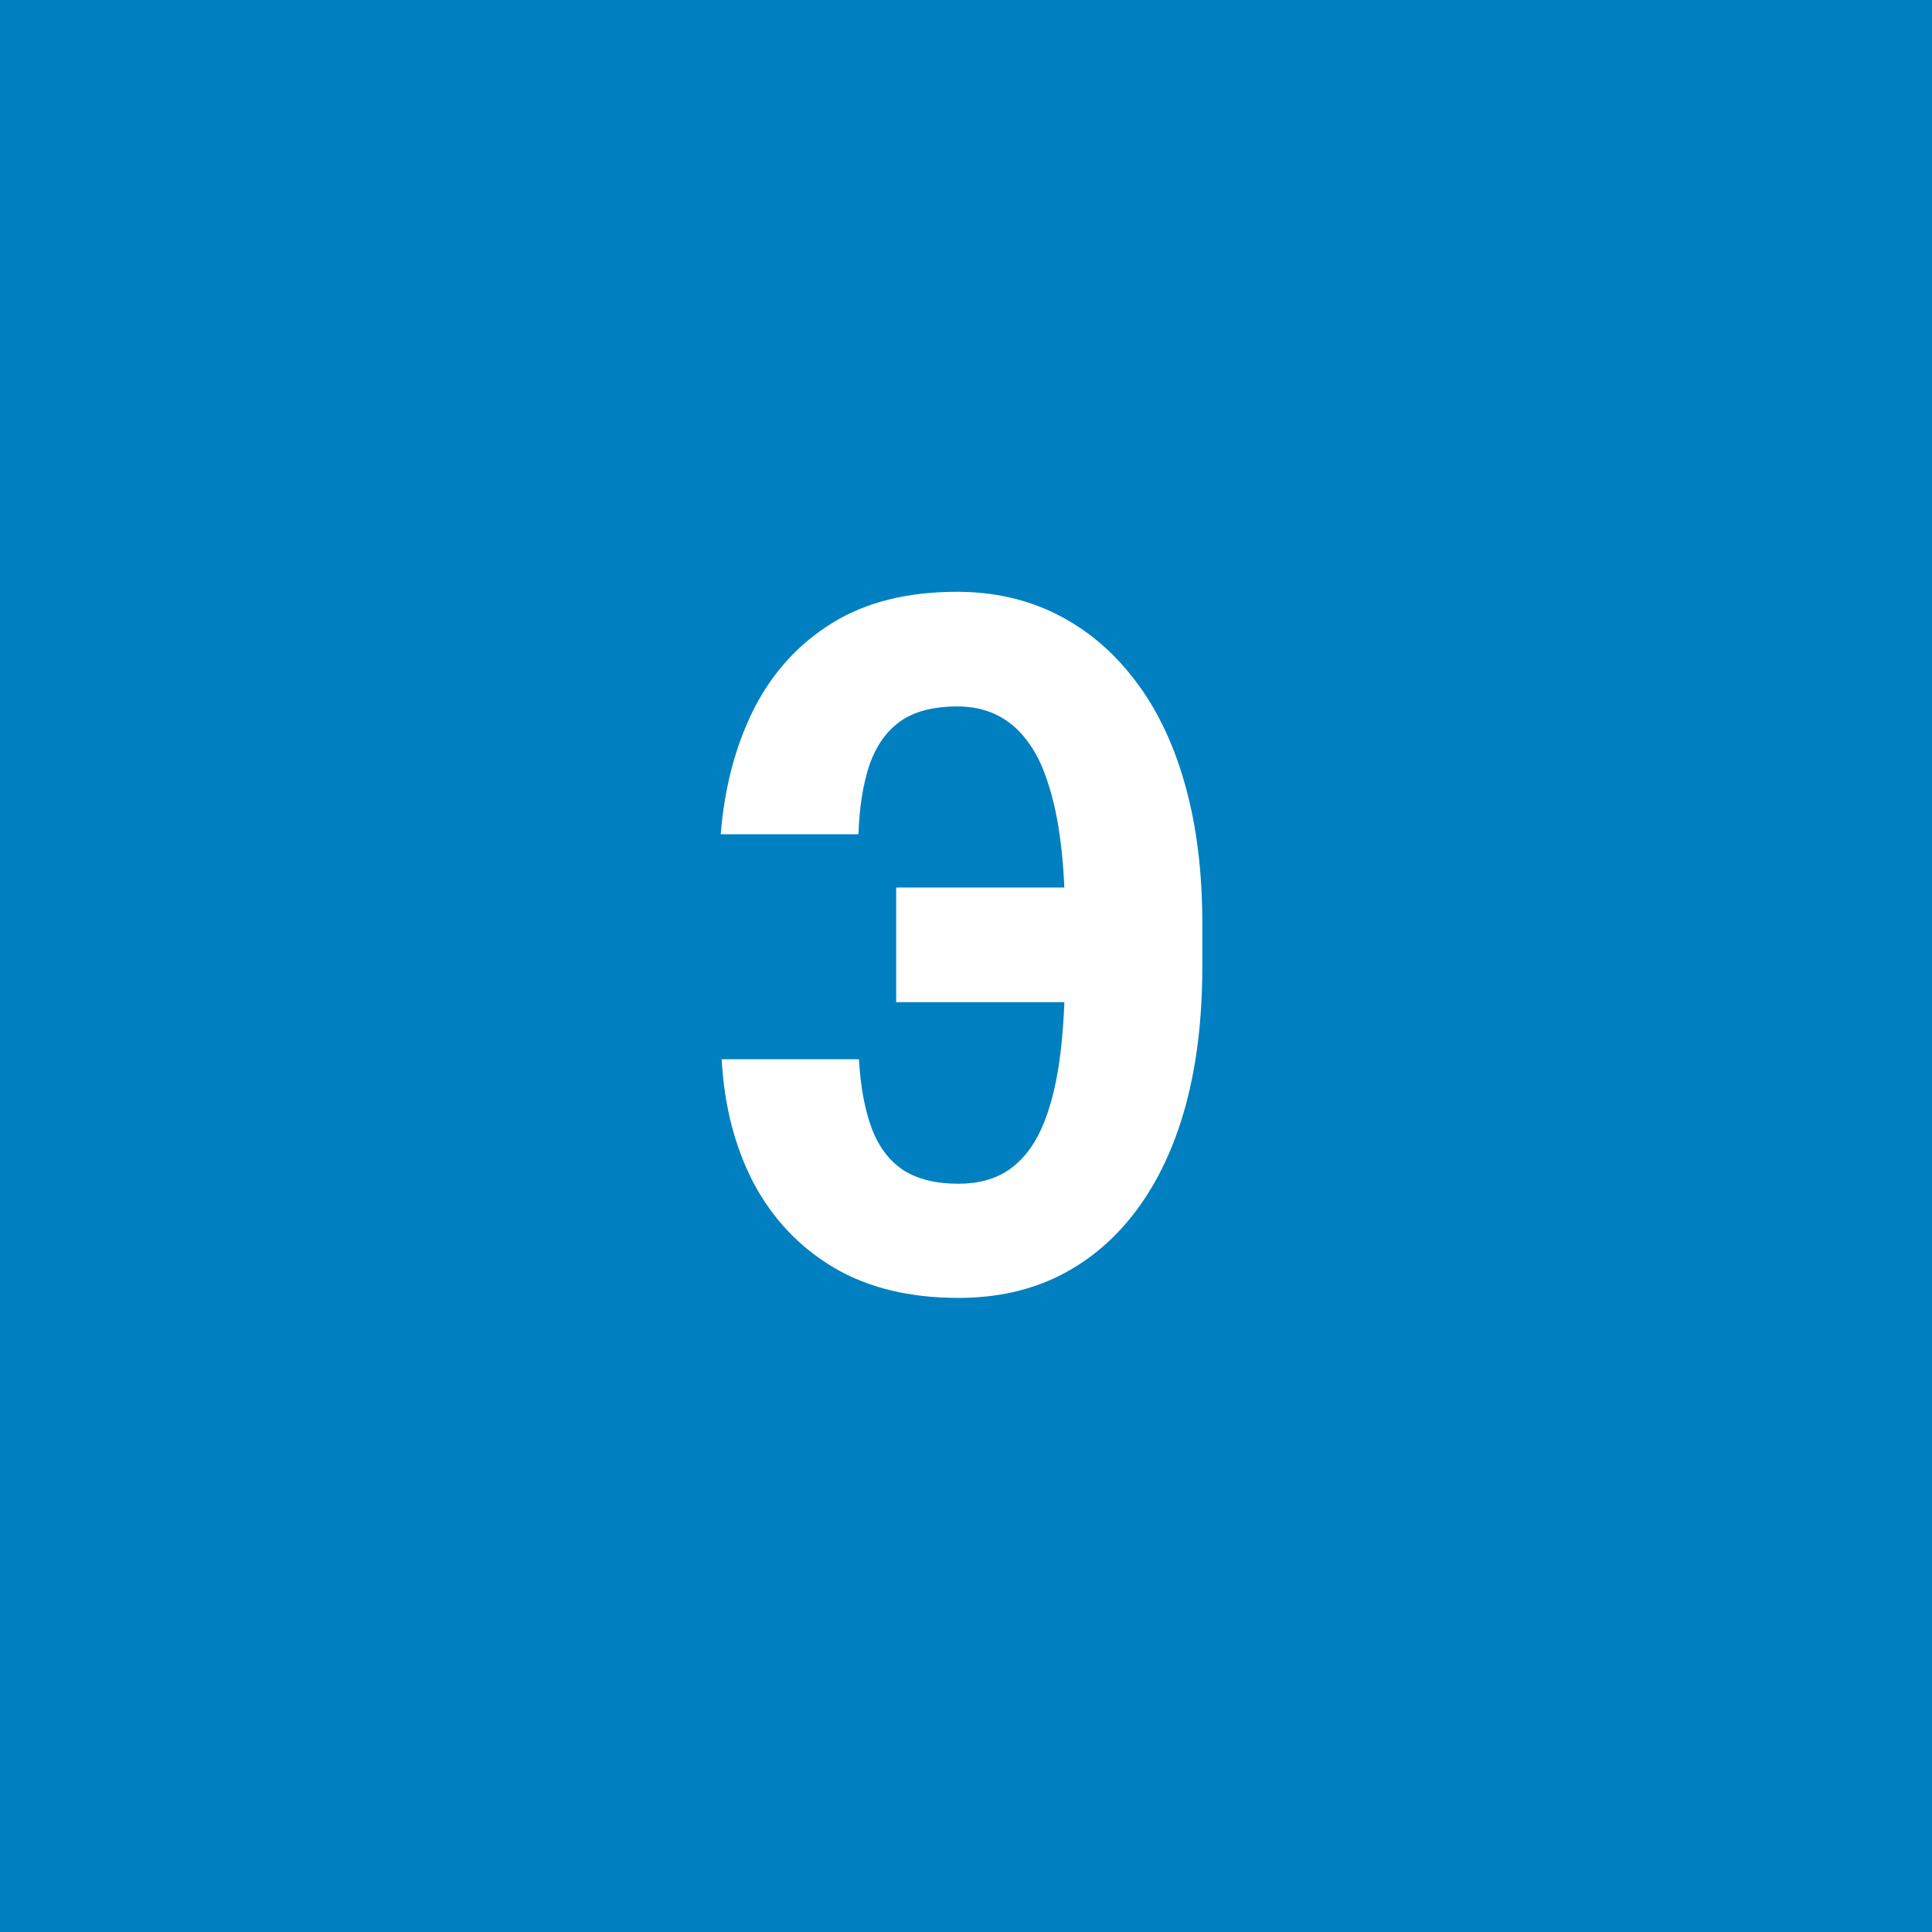 <svg width="96" height="96" viewBox="0 0 96 96" fill="none" xmlns="http://www.w3.org/2000/svg">
<rect x="0" y="0" width="96" height="96" fill="#333333" stroke="none"/>
<g clip-path="url(#clip0_1_1101)">
<path d="M96 0H0V96H96V0Z" fill="#0080C0"/>
<path d="M56.531 44.102V49.797H44.531V44.102H56.531ZM35.859 52.633H42.68C42.758 53.992 42.969 55.133 43.312 56.055C43.656 56.977 44.18 57.672 44.883 58.141C45.586 58.594 46.5 58.82 47.625 58.82C48.609 58.82 49.438 58.594 50.109 58.141C50.797 57.672 51.344 56.984 51.75 56.078C52.156 55.172 52.453 54.055 52.641 52.727C52.828 51.383 52.922 49.828 52.922 48.062V45.812C52.922 44.359 52.852 43.063 52.711 41.922C52.57 40.766 52.359 39.766 52.078 38.922C51.812 38.063 51.461 37.352 51.023 36.789C50.602 36.227 50.102 35.805 49.523 35.523C48.945 35.242 48.297 35.102 47.578 35.102C46.375 35.102 45.422 35.352 44.719 35.852C44.031 36.352 43.523 37.078 43.195 38.031C42.883 38.969 42.703 40.109 42.656 41.453H35.812C36 39.125 36.547 37.055 37.453 35.242C38.375 33.43 39.664 32.008 41.32 30.977C42.992 29.93 45.07 29.406 47.555 29.406C49.398 29.406 51.07 29.789 52.57 30.555C54.07 31.32 55.359 32.422 56.438 33.859C57.516 35.281 58.336 37.008 58.898 39.039C59.461 41.055 59.742 43.328 59.742 45.859V48.062C59.742 50.594 59.469 52.875 58.922 54.906C58.375 56.922 57.57 58.648 56.508 60.086C55.461 61.508 54.188 62.602 52.688 63.367C51.203 64.117 49.516 64.492 47.625 64.492C45.203 64.492 43.141 63.992 41.438 62.992C39.734 61.977 38.406 60.578 37.453 58.797C36.516 57 35.984 54.945 35.859 52.633Z" fill="white"/>
</g>
<defs>
<clipPath id="clip0_1_1101">
<rect width="96" height="96" fill="white"/>
</clipPath>
</defs>
</svg>
